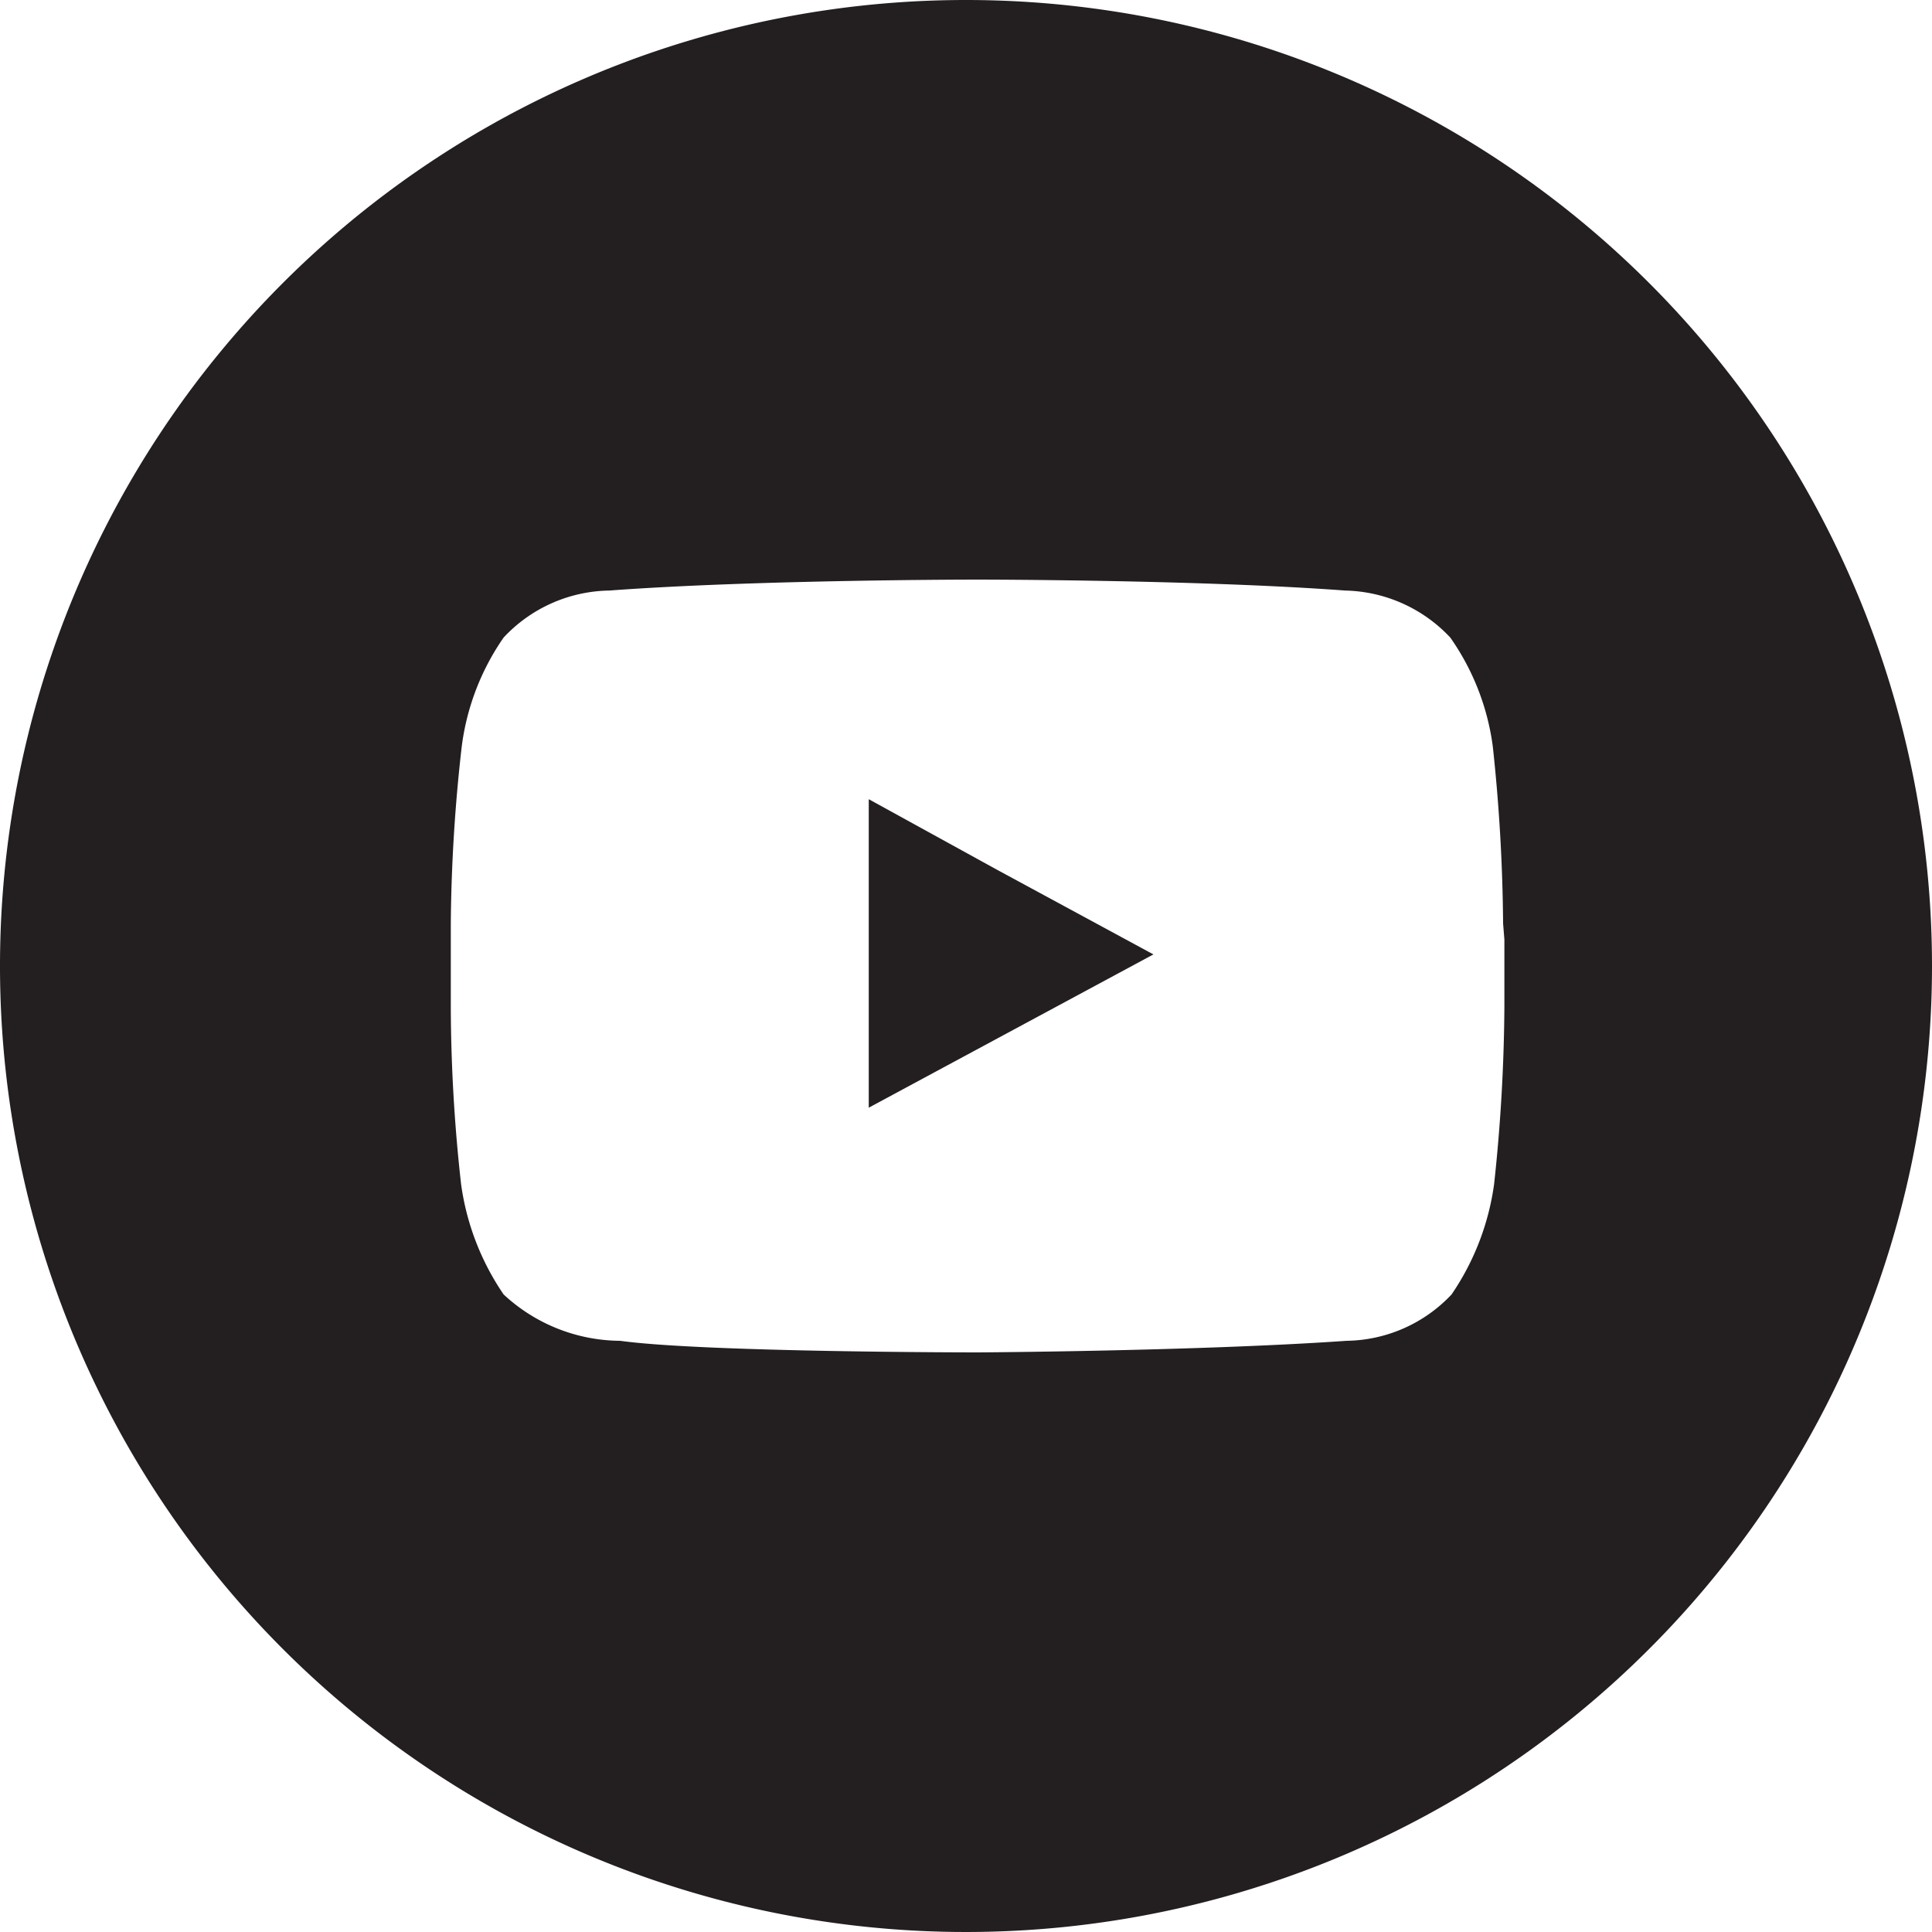 <svg xmlns="http://www.w3.org/2000/svg" id="Layer_1" data-name="Layer 1" viewBox="0 0 30 30"><defs><style>.cls-1{fill:#231f20}</style></defs><path d="M13.49 12.41v4.79l4.42-2.38-2.42-1.31-2-1.1z" class="cls-1"/><path d="M15 0a15 15 0 1 0 15 15A15 15 0 0 0 15 0Zm8.36 14.59v1.05a26.88 26.88 0 0 1-.16 2.75 4 4 0 0 1-.66 1.71 2.28 2.28 0 0 1-1.63.72c-2.29.16-5.72.18-5.72.18s-4.26 0-5.56-.18a2.68 2.68 0 0 1-1.81-.72 4 4 0 0 1-.66-1.71A25.32 25.32 0 0 1 7 15.64v-1.3a25.81 25.81 0 0 1 .17-2.75 3.81 3.81 0 0 1 .65-1.69 2.29 2.29 0 0 1 1.64-.73C11.75 9 15.17 9 15.17 9s3.43 0 5.72.17a2.3 2.3 0 0 1 1.63.73 3.81 3.81 0 0 1 .66 1.69 27.4 27.4 0 0 1 .16 2.75Z" class="cls-1"/></svg>